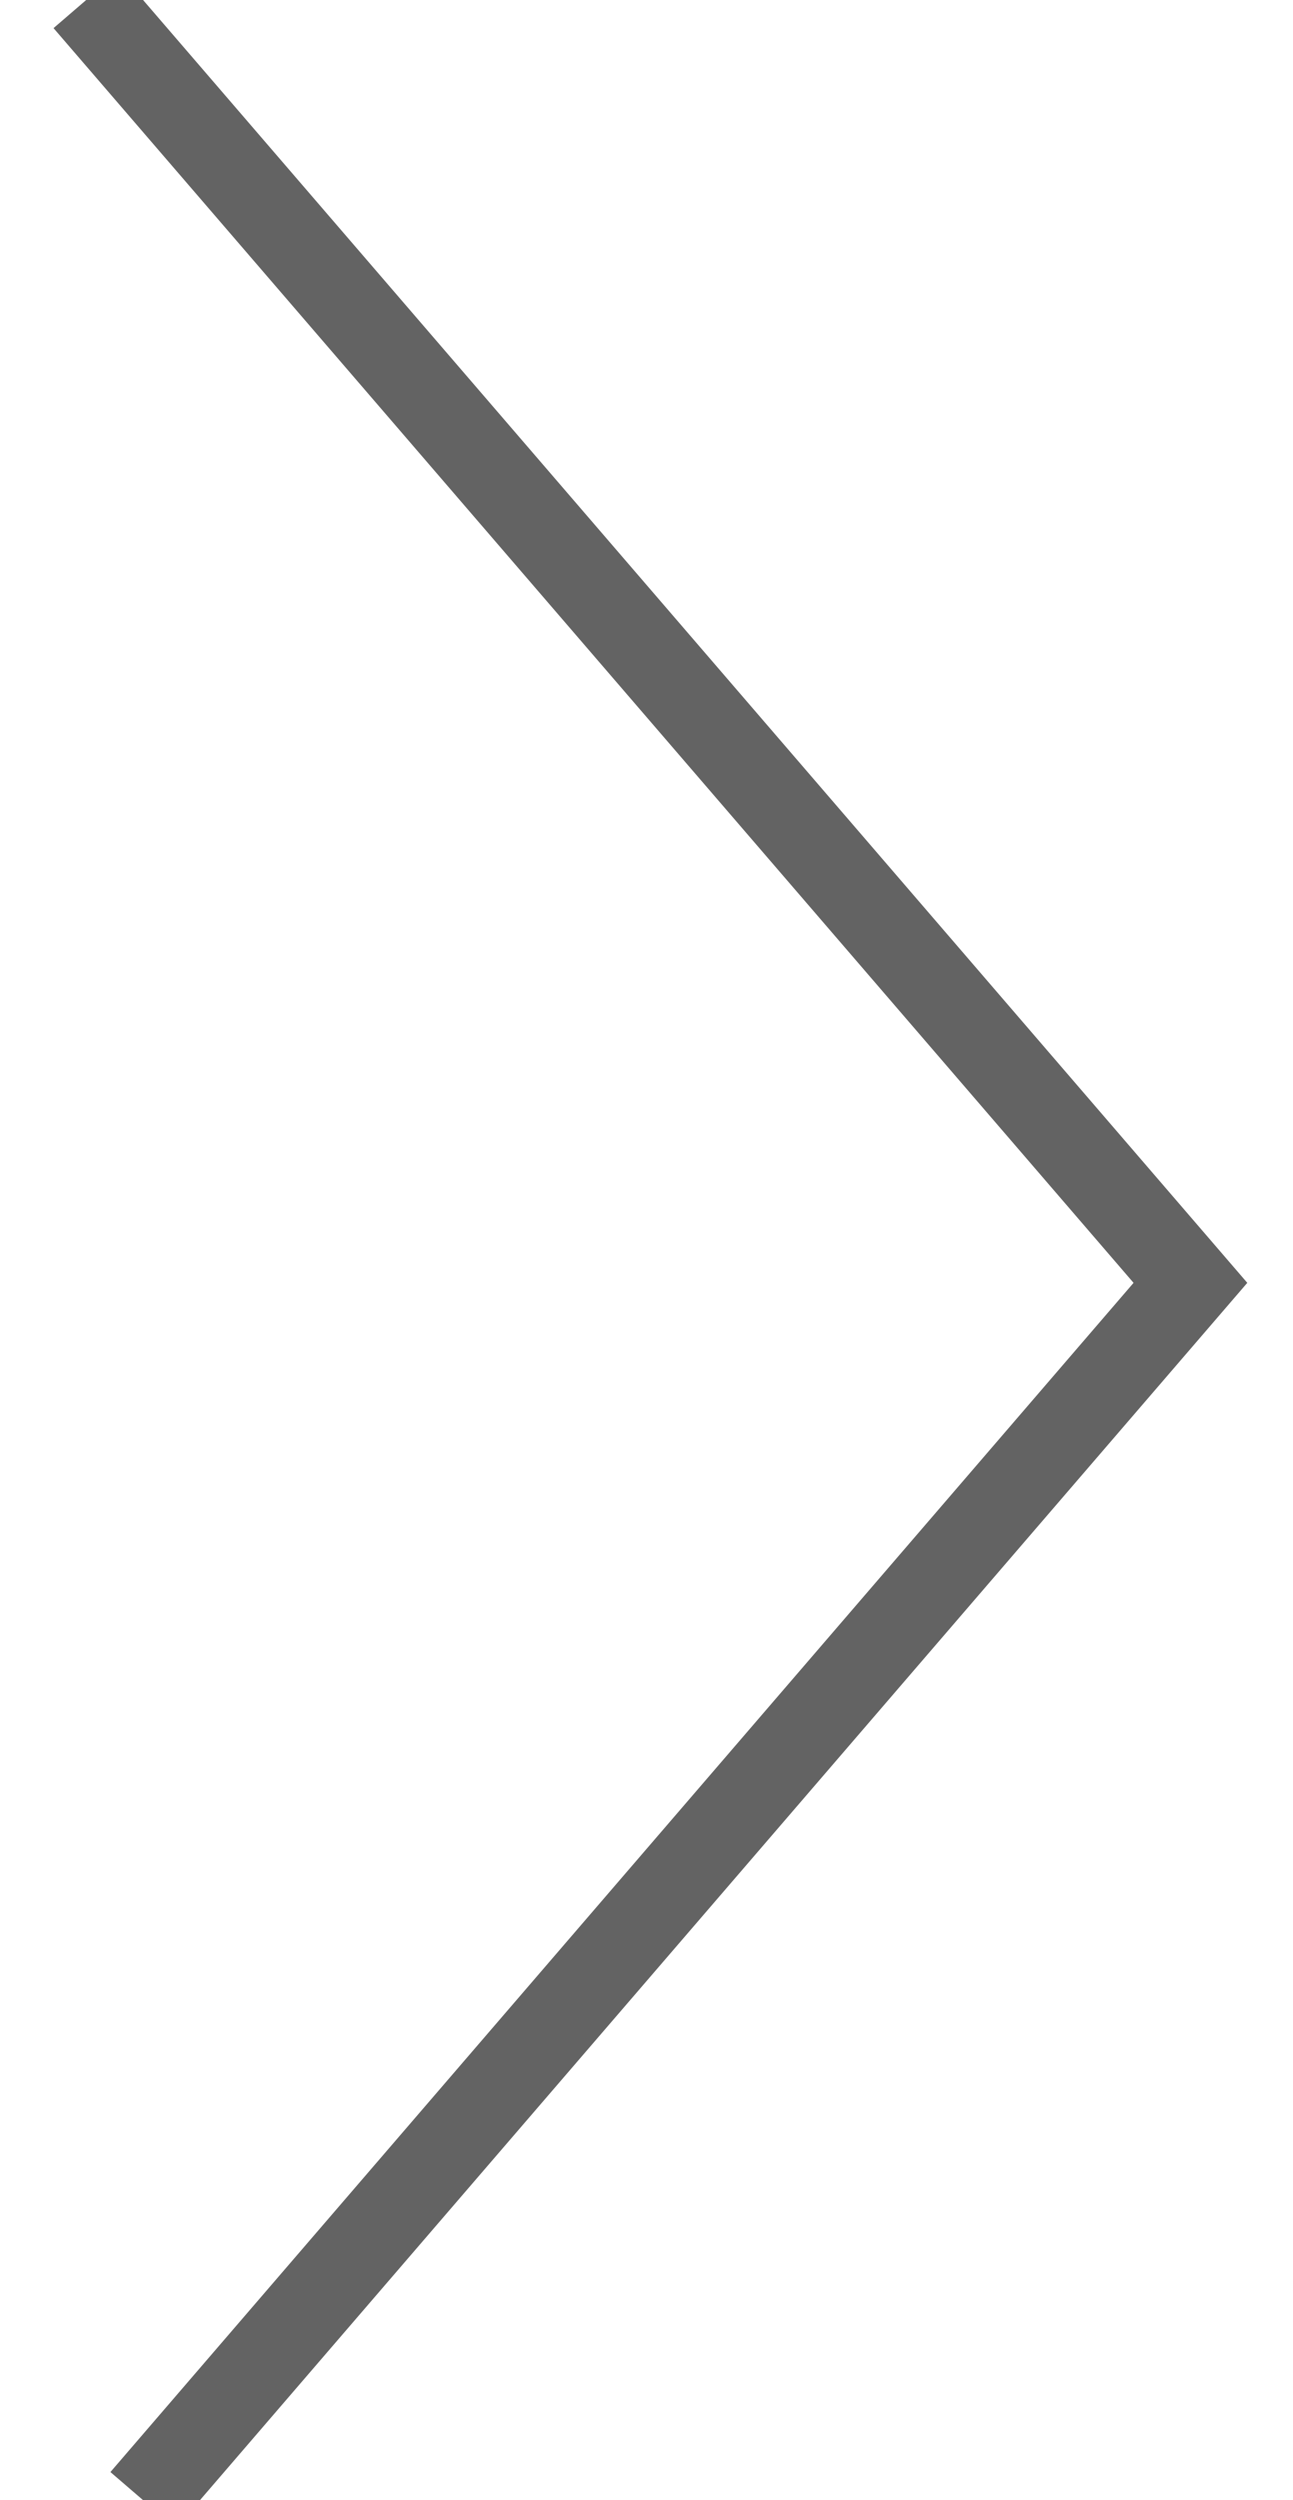 <svg xmlns="http://www.w3.org/2000/svg" xmlns:xlink="http://www.w3.org/1999/xlink" width="15" height="29" viewBox="0 0 15 29"><defs><path id="umtra" d="M1365 949l12.81 14.88-12.15 14.12"/></defs><g><g transform="translate(-1364 -949)"><use fill="#fff" fill-opacity="0" stroke="#636363" stroke-miterlimit="50" xlink:href="#umtra"/></g></g></svg>